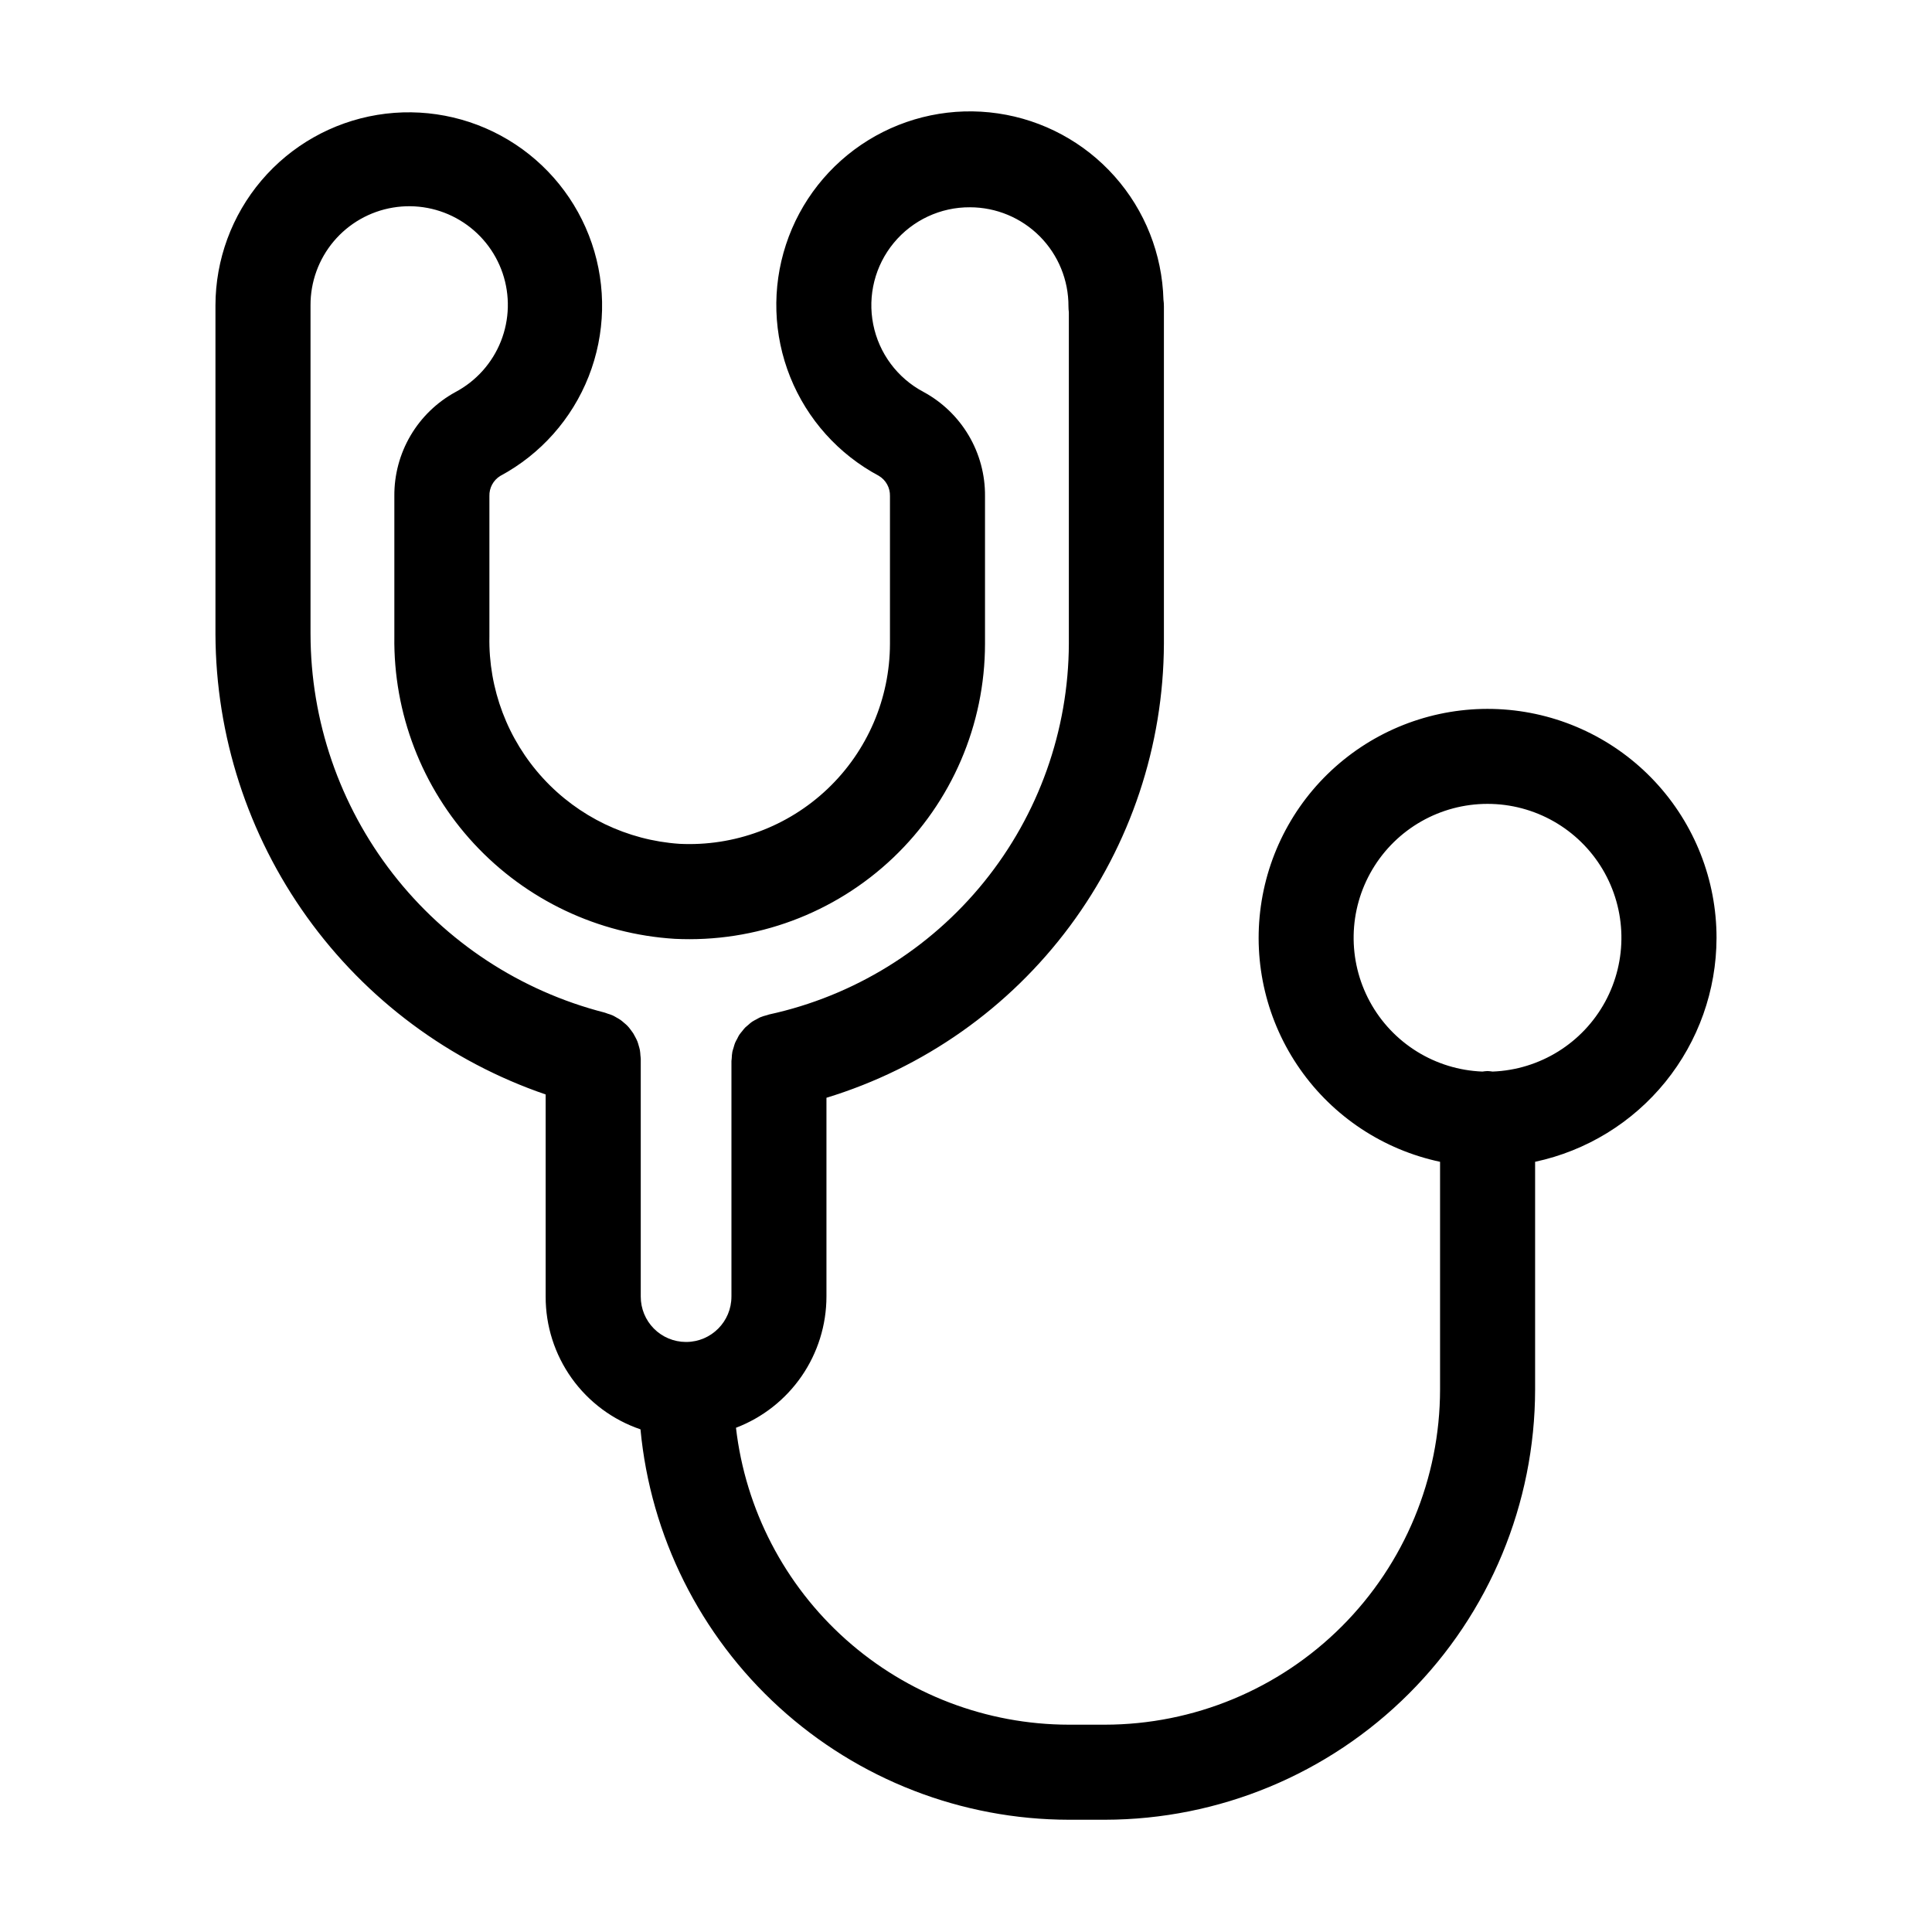 <?xml version="1.0" encoding="UTF-8"?>
<!-- Uploaded to: ICON Repo, www.iconrepo.com, Generator: ICON Repo Mixer Tools -->
<svg fill="#000000" width="800px" height="800px" version="1.1" viewBox="144 144 512 512" xmlns="http://www.w3.org/2000/svg">
 <path d="m598.9 392.56c0.004-15.363-5.816-30.152-16.289-41.391s-24.82-18.086-40.145-19.16c-15.324-1.07-30.484 3.707-42.422 13.375-11.941 9.664-19.766 23.5-21.902 38.715-2.137 15.211 1.574 30.668 10.391 43.25 8.812 12.582 22.07 21.352 37.098 24.539v60.348c-0.027 23.551-9.395 46.125-26.047 62.781-16.652 16.652-39.23 26.02-62.781 26.043h-9.574 0.004c-21.789-0.035-42.805-8.066-59.062-22.57-16.258-14.508-26.621-34.477-29.129-56.117 7.043-2.688 13.105-7.449 17.387-13.656s6.578-13.566 6.59-21.109v-52.688c25.797-7.879 48.395-23.809 64.488-45.461 16.09-21.648 24.832-47.879 24.941-74.852v-89.434c0-0.586-0.039-1.168-0.121-1.746-0.328-12.078-4.906-23.652-12.934-32.684-8.023-9.035-18.977-14.945-30.934-16.691-11.953-1.75-24.141 0.777-34.418 7.137-10.273 6.356-17.977 16.133-21.746 27.613-3.773 11.477-3.375 23.918 1.125 35.129 4.504 11.215 12.816 20.477 23.477 26.164 1.883 1.121 3.012 3.172 2.953 5.363v39.148c-0.023 14.543-6 28.441-16.543 38.457-10.543 10.02-24.73 15.281-39.254 14.559-13.84-0.945-26.781-7.172-36.156-17.395-9.371-10.223-14.457-23.656-14.199-37.523v-37.23c-0.07-2.164 1.023-4.203 2.863-5.34 10.691-5.738 19-15.082 23.445-26.375 4.445-11.289 4.738-23.789 0.828-35.273-3.91-11.488-11.77-21.211-22.176-27.445-10.41-6.234-22.695-8.57-34.664-6.598-11.973 1.977-22.855 8.137-30.707 17.383-7.856 9.25-12.172 20.984-12.188 33.117v87.109c0.094 26.906 8.574 53.117 24.258 74.98 15.684 21.867 37.793 38.297 63.25 47.012v53.57c-0.02 7.754 2.394 15.32 6.902 21.633 4.508 6.309 10.887 11.047 18.227 13.543 2.664 28.273 15.77 54.539 36.762 73.672 20.988 19.129 48.355 29.75 76.754 29.789h9.574-0.004c30.227-0.039 59.203-12.062 80.574-33.438 21.371-21.375 33.391-50.355 33.426-80.578v-60.348c13.59-2.902 25.773-10.371 34.523-21.168 8.746-10.797 13.531-24.266 13.555-38.16zm-372.61-80.523v-87.109c-0.027-6.207 2.148-12.223 6.148-16.973 4-4.746 9.555-7.918 15.68-8.941 6.121-1.027 12.41 0.156 17.734 3.344 5.328 3.184 9.352 8.16 11.348 14.039 1.992 5.879 1.832 12.273-0.457 18.043-2.289 5.773-6.555 10.539-12.035 13.453-4.941 2.699-9.059 6.688-11.914 11.543-2.852 4.856-4.336 10.395-4.289 16.023v37.234c-0.27 20.336 7.293 39.996 21.125 54.91 13.832 14.914 32.871 23.934 53.172 25.195 21.418 1.062 42.332-6.699 57.875-21.473 15.539-14.777 24.344-35.277 24.359-56.719v-39.148c0.047-5.648-1.453-11.207-4.328-16.07-2.879-4.863-7.027-8.852-12-11.539-6.894-3.66-11.777-10.227-13.297-17.883-1.523-7.656 0.48-15.59 5.453-21.605 4.973-6.019 12.387-9.48 20.191-9.43 6.945 0.008 13.602 2.781 18.5 7.707 4.894 4.926 7.629 11.598 7.598 18.543 0 0.527 0.035 1.059 0.102 1.586v87.84c-0.09 22.973-8.012 45.227-22.457 63.09-14.445 17.859-34.551 30.262-57 35.152-0.18 0.039-0.336 0.121-0.504 0.168l0.004-0.004c-0.633 0.152-1.254 0.348-1.855 0.59-0.332 0.145-0.625 0.344-0.938 0.504-0.41 0.203-0.809 0.422-1.195 0.664-0.344 0.238-0.641 0.504-0.957 0.789-0.316 0.289-0.621 0.504-0.898 0.77l0.004 0.004c-0.27 0.293-0.523 0.594-0.758 0.914-0.262 0.324-0.543 0.629-0.777 0.977-0.23 0.348-0.352 0.656-0.535 1.008h0.004c-0.223 0.375-0.422 0.762-0.602 1.16-0.145 0.395-0.27 0.793-0.375 1.203-0.109 0.379-0.25 0.742-0.332 1.129-0.102 0.57-0.156 1.152-0.172 1.73 0 0.246-0.074 0.48-0.074 0.727v62.422h-0.004c0.008 6.606-5.316 11.977-11.918 12.031h-0.152c-3.18-0.008-6.231-1.281-8.473-3.535-2.242-2.258-3.496-5.312-3.488-8.496v-63.016c0-0.301-0.066-0.578-0.086-0.875v-0.004c-0.023-0.477-0.07-0.953-0.145-1.426-0.07-0.395-0.195-0.766-0.301-1.145s-0.215-0.801-0.367-1.184l-0.004 0.004c-0.164-0.391-0.348-0.766-0.551-1.137-0.168-0.344-0.355-0.68-0.555-1.008-0.223-0.348-0.504-0.66-0.734-1.008-0.23-0.348-0.504-0.629-0.766-0.922s-0.586-0.539-0.887-0.801h-0.004c-0.301-0.273-0.617-0.535-0.945-0.777-0.352-0.238-0.711-0.453-1.082-0.652-0.336-0.191-0.664-0.395-1.008-0.555-0.441-0.184-0.891-0.344-1.352-0.473-0.281-0.09-0.539-0.223-0.832-0.293-22.266-5.711-42.004-18.668-56.105-36.824s-21.766-40.484-21.789-63.473zm313.27 115.94c-0.449-0.07-0.898-0.113-1.352-0.137-0.453 0.023-0.902 0.066-1.352 0.137-12.504-0.477-23.836-7.508-29.816-18.5-5.981-10.996-5.731-24.328 0.668-35.09 6.394-10.758 17.984-17.352 30.5-17.352s24.105 6.594 30.504 17.352c6.394 10.762 6.648 24.094 0.668 35.09-5.984 10.992-17.312 18.023-29.82 18.5z"/>
</svg>